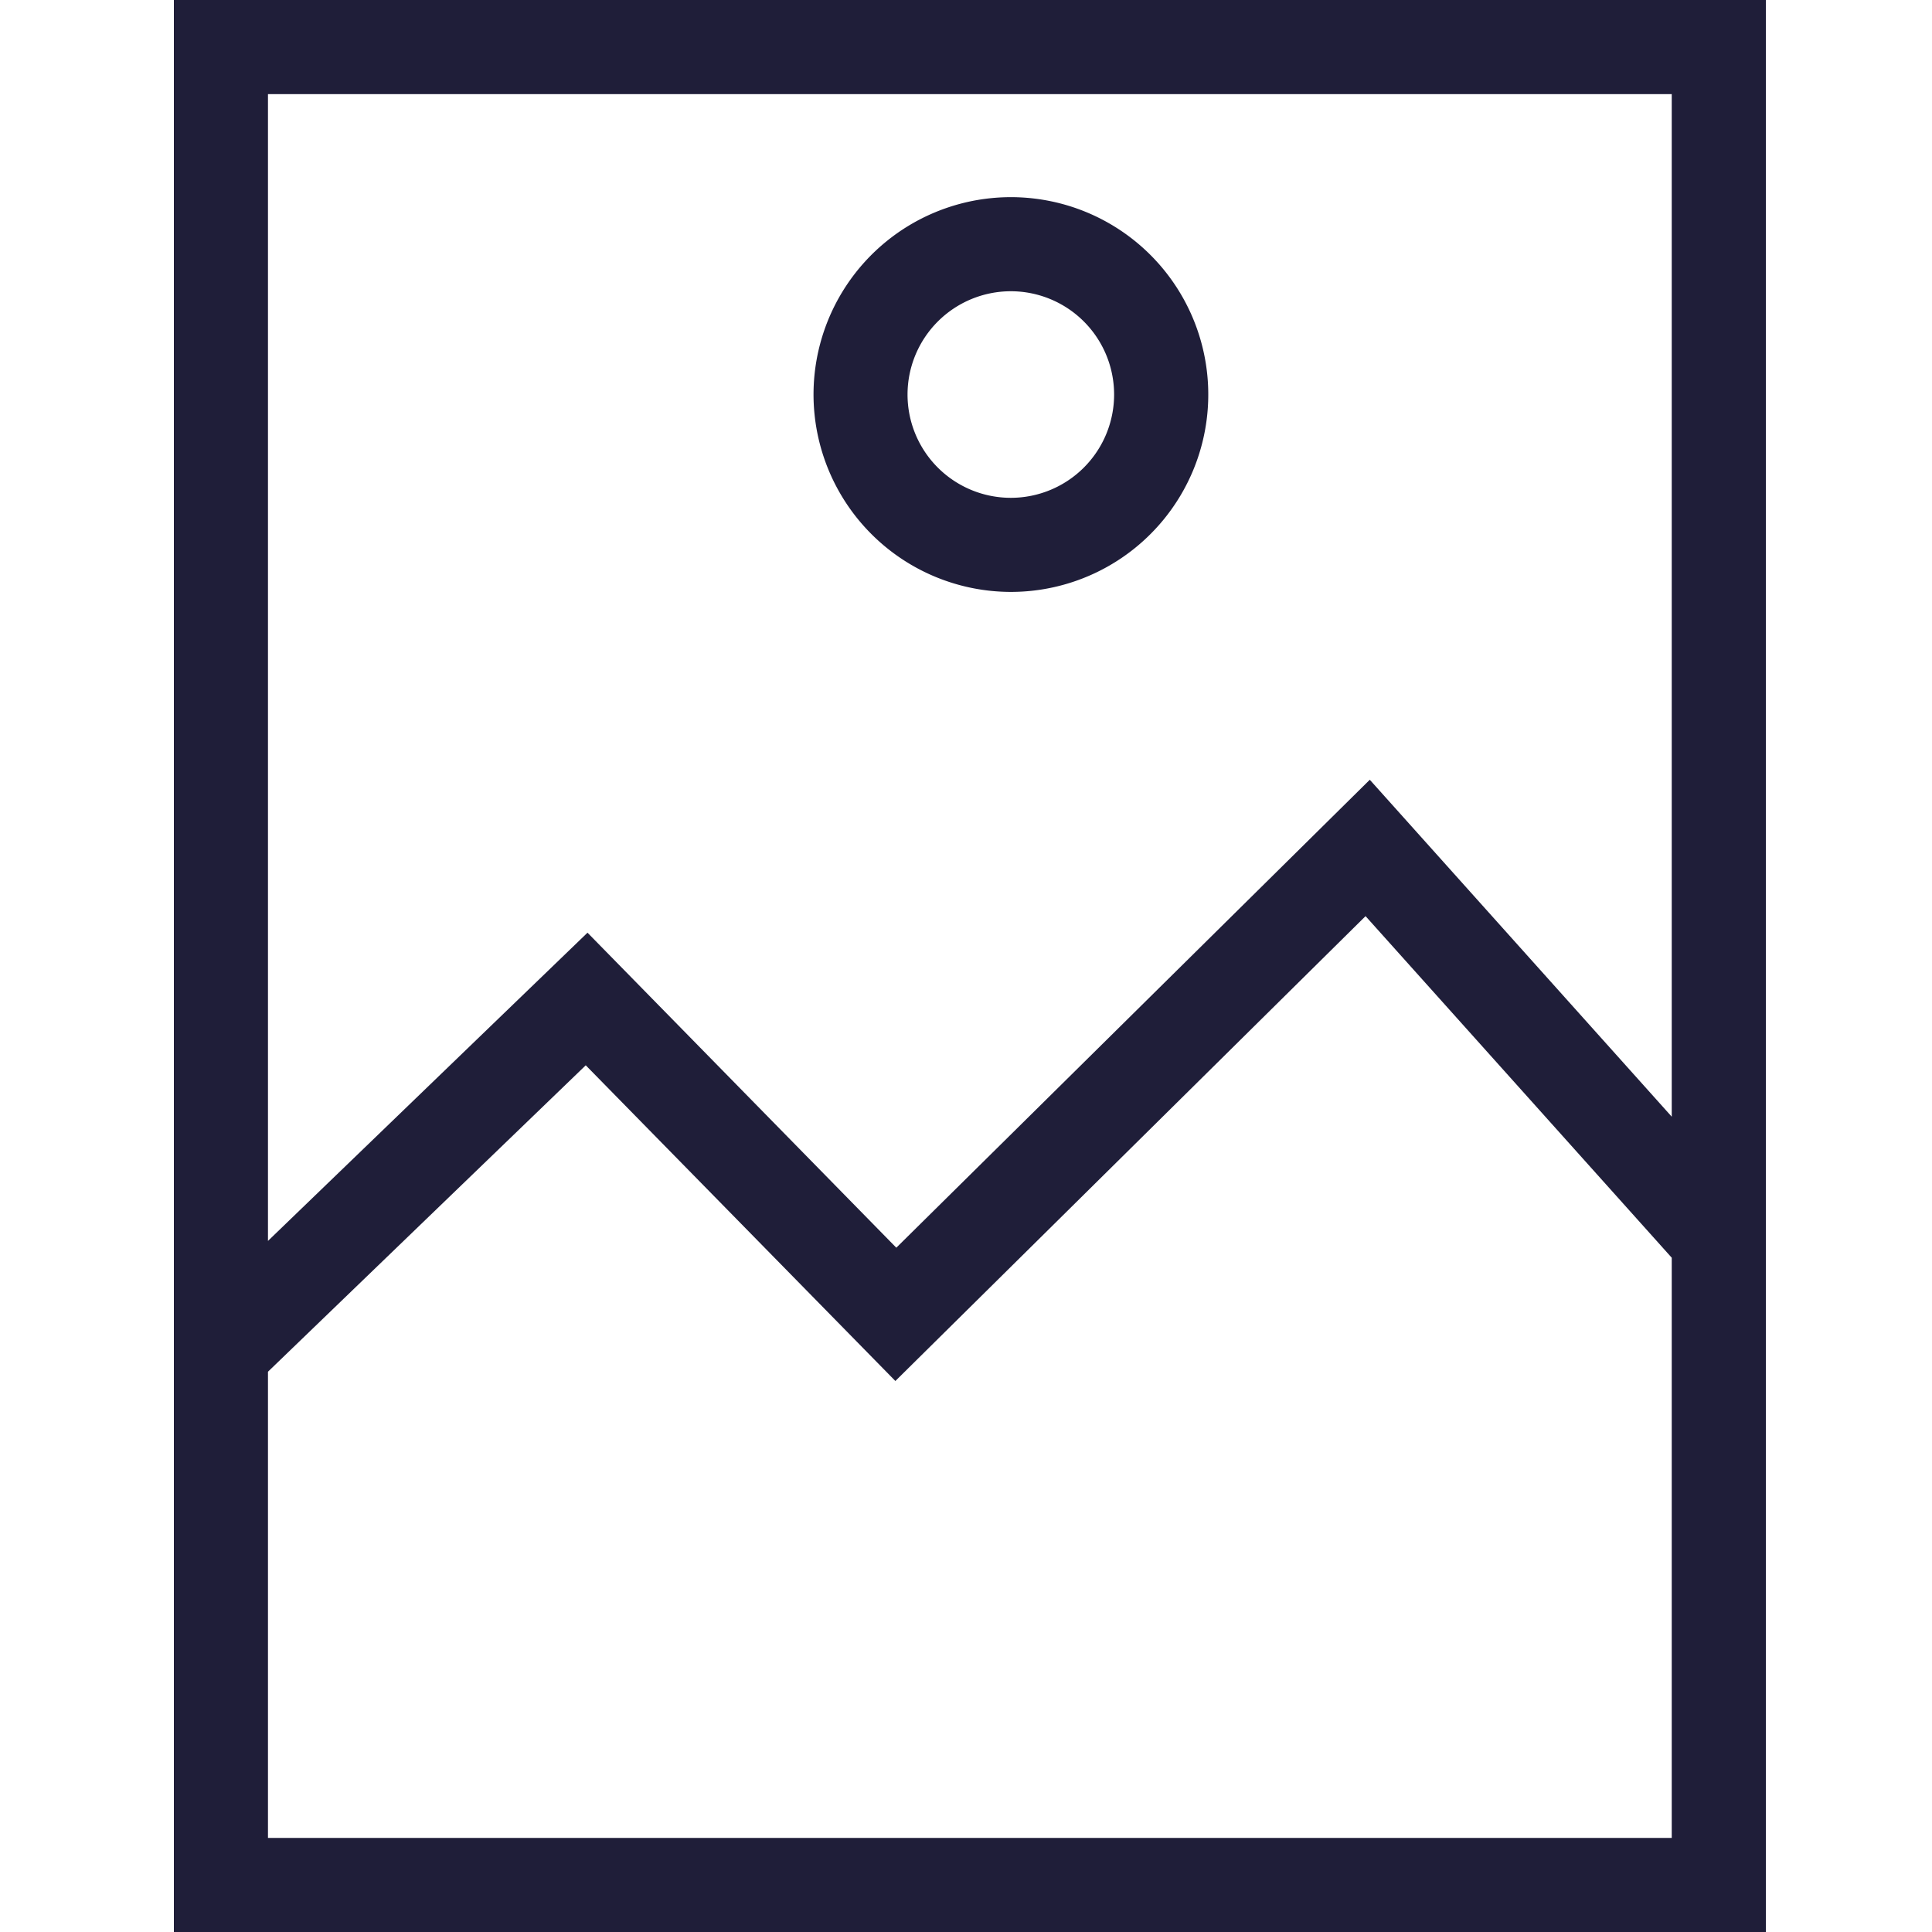 <svg xmlns="http://www.w3.org/2000/svg" xmlns:xlink="http://www.w3.org/1999/xlink" width="100" height="100" viewBox="0 0 100 100">
  <defs>
    <clipPath id="clip-path">
      <rect id="Rettangolo_1376" data-name="Rettangolo 1376" width="82.399" height="100" fill="#1f1e39"/>
    </clipPath>
  </defs>
  <g id="Icona_immagine" transform="translate(-1003 -14566)">
    <rect id="Rettangolo_1377" data-name="Rettangolo 1377" width="100" height="100" transform="translate(1003 14566)" fill="#fff"/>
    <g id="Raggruppa_4816" data-name="Raggruppa 4816" transform="translate(1012 14566)">
      <path id="Tracciato_5636" data-name="Tracciato 5636" d="M61.681,47.419,77.529,65.1V95.13H4.87V71l16.448-15.86L37.344,71.48ZM4.87,4.873H77.529V57.8L61.9,40.36,37.393,64.581,21.409,48.276,4.87,64.23ZM0,100H82.4V0H0Z" fill="#1f1e39"/>
      <g id="Raggruppa_4815" data-name="Raggruppa 4815" transform="translate(0 0)">
        <g id="Raggruppa_4814" data-name="Raggruppa 4814" clip-path="url(#clip-path)">
          <path id="Tracciato_5637" data-name="Tracciato 5637" d="M20.41,23.575A10.216,10.216,0,1,0,10.2,13.357,10.225,10.225,0,0,0,20.41,23.575m0-15.562a5.346,5.346,0,1,1-5.344,5.344A5.349,5.349,0,0,1,20.41,8.013" transform="translate(22.908 7.062)" fill="#1f1e39"/>
        </g>
      </g>
    </g>
  </g>
</svg>
